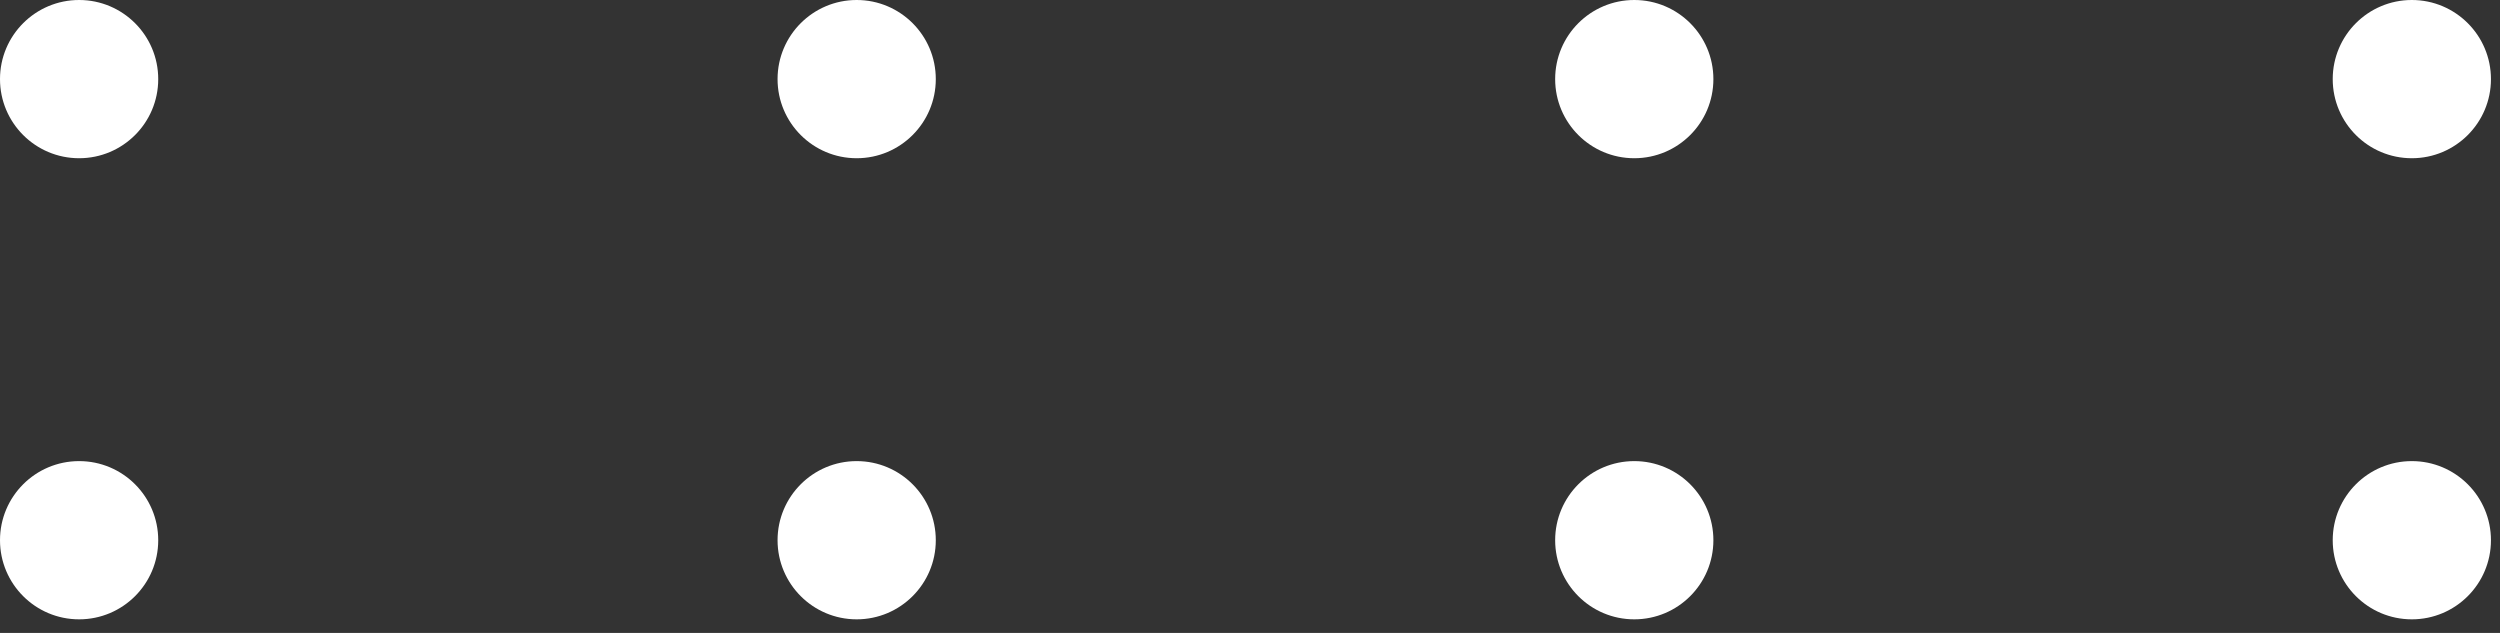 <?xml version="1.0" encoding="UTF-8"?> <svg xmlns="http://www.w3.org/2000/svg" width="79" height="20" viewBox="0 0 79 20" fill="none"><rect x="0" y="0" width="79" height="20" fill="#333333" stroke="none"/> <circle cx="2.5" cy="2.5" r="2.5" fill="white"></circle> <circle cx="27.071" cy="2.5" r="2.5" fill="white"></circle> <circle cx="51.643" cy="2.5" r="2.5" fill="white"></circle> <circle cx="76.214" cy="2.5" r="2.5" fill="white"></circle> <circle cx="76.214" cy="17.071" r="2.5" fill="white"></circle> <circle cx="51.643" cy="17.071" r="2.5" fill="white"></circle> <circle cx="27.071" cy="17.071" r="2.5" fill="white"></circle> <circle cx="2.5" cy="17.071" r="2.5" fill="white"></circle> </svg> 